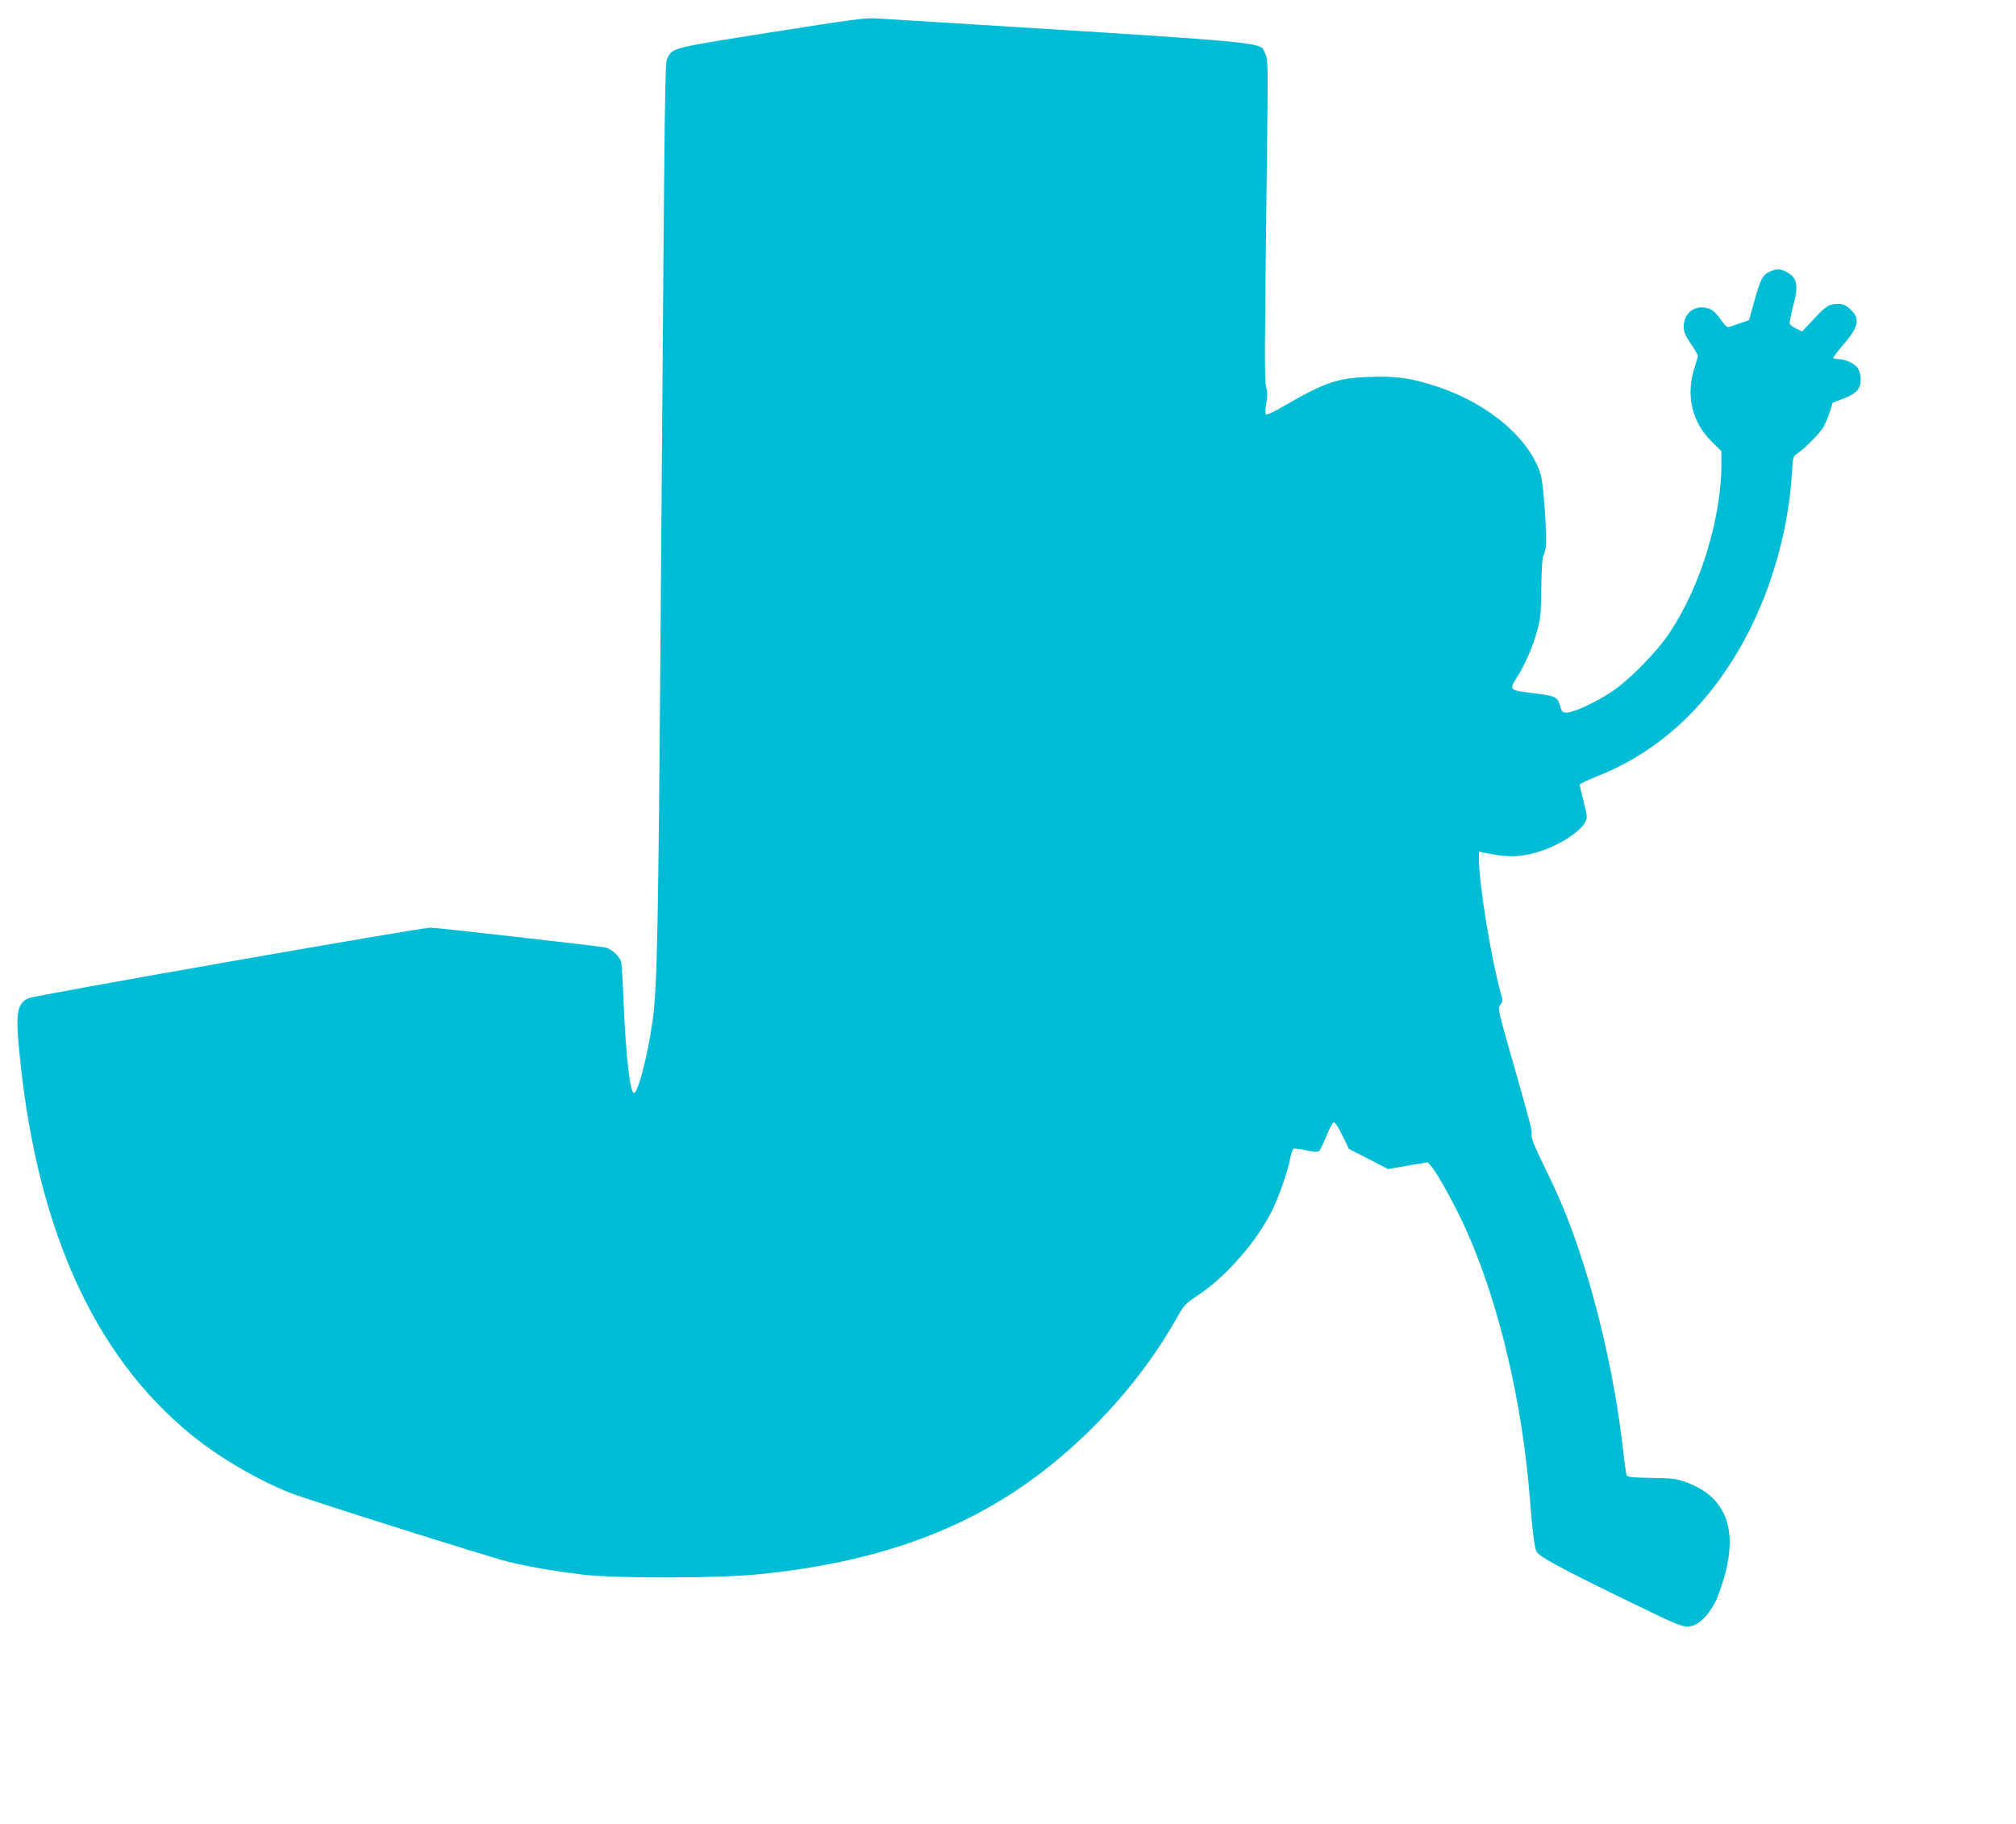 <?xml version="1.0" standalone="no"?>
<!DOCTYPE svg PUBLIC "-//W3C//DTD SVG 20010904//EN"
 "http://www.w3.org/TR/2001/REC-SVG-20010904/DTD/svg10.dtd">
<svg version="1.0" xmlns="http://www.w3.org/2000/svg"
 width="1280pt" height="1158pt" viewBox="0 0 1280 1158"
 preserveAspectRatio="xMidYMid meet">
<g transform="translate(0,1158) scale(0.1,-0.1)"
fill="#00bcd4" stroke="none">
<path d="M4896 11375 c-631 -100 -624 -98 -657 -162 -18 -35 -17 35 -44 -3523
-15 -2007 -22 -2365 -50 -2580 -30 -220 -93 -470 -120 -470 -24 0 -51 232 -65
560 -5 129 -12 249 -15 267 -7 39 -62 90 -107 98 -68 11 -1068 125 -1105 125
-60 0 -2514 -430 -2552 -448 -75 -35 -84 -94 -55 -374 115 -1139 503 -1959
1159 -2453 160 -120 379 -244 560 -315 109 -43 1256 -405 1380 -436 128 -31
282 -58 465 -81 206 -26 864 -25 1125 1 736 73 1303 274 1777 631 354 266 670
624 877 992 49 88 56 95 139 150 176 117 368 336 467 533 42 83 100 248 116
330 6 34 17 64 23 66 7 3 43 -2 81 -10 54 -12 73 -12 82 -3 6 7 27 50 46 97
19 47 39 85 46 85 7 0 32 -38 54 -85 l42 -85 124 -64 125 -64 125 22 126 21
25 -29 c39 -46 153 -253 214 -389 213 -471 364 -1110 411 -1737 13 -173 28
-291 40 -316 17 -32 143 -101 545 -297 363 -177 386 -187 437 -177 59 10 134
95 171 193 146 381 77 622 -209 723 -55 20 -86 24 -214 25 -114 2 -151 5 -157
16 -3 7 -14 81 -23 163 -58 512 -194 1072 -367 1505 -27 69 -88 203 -135 298
-59 120 -83 180 -79 195 6 25 0 48 -126 490 -88 309 -90 318 -72 338 16 18 16
25 6 62 -61 212 -142 701 -142 861 l0 49 33 -7 c147 -32 230 -30 347 6 128 40
263 126 295 188 14 28 14 37 -10 129 -14 55 -25 104 -25 109 0 5 48 28 108 52
421 165 754 490 983 955 145 297 236 641 256 968 6 101 8 110 31 125 53 36
143 127 169 170 14 26 34 71 42 101 l17 54 68 26 c83 32 111 63 110 125 0 23
-9 54 -18 68 -19 30 -81 58 -126 58 -17 0 -30 4 -30 9 0 5 31 45 69 89 95 110
103 162 35 222 -26 23 -44 30 -75 30 -56 0 -74 -11 -155 -98 l-72 -77 -36 18
c-20 9 -39 23 -42 31 -3 7 7 58 21 112 37 134 27 182 -47 220 -35 18 -62 18
-104 -2 -44 -21 -58 -49 -97 -192 l-32 -115 -55 -19 c-30 -11 -62 -21 -71 -24
-12 -4 -26 8 -47 38 -42 61 -65 79 -110 85 -75 10 -132 -43 -132 -124 0 -29
11 -55 45 -105 25 -37 45 -72 45 -78 0 -6 -9 -36 -19 -68 -60 -178 -20 -353
109 -478 l60 -59 0 -73 c0 -351 -132 -785 -331 -1082 -78 -118 -255 -298 -363
-370 -100 -67 -240 -133 -285 -134 -32 -1 -34 2 -47 46 -17 55 -25 59 -187 79
-134 17 -136 19 -85 99 51 80 101 195 130 303 19 70 23 109 24 263 1 99 6 189
11 200 6 10 13 36 17 56 10 54 -13 395 -30 458 -64 228 -329 456 -655 564
-165 55 -260 69 -429 63 -211 -7 -289 -34 -560 -192 -53 -31 -98 -51 -103 -46
-5 5 -3 35 3 70 8 45 8 72 -1 103 -11 43 -11 164 7 1618 5 435 4 467 -13 499
-42 79 151 62 -2468 224 -68 5 -170 -9 -669 -88z"/>
</g>
</svg>
